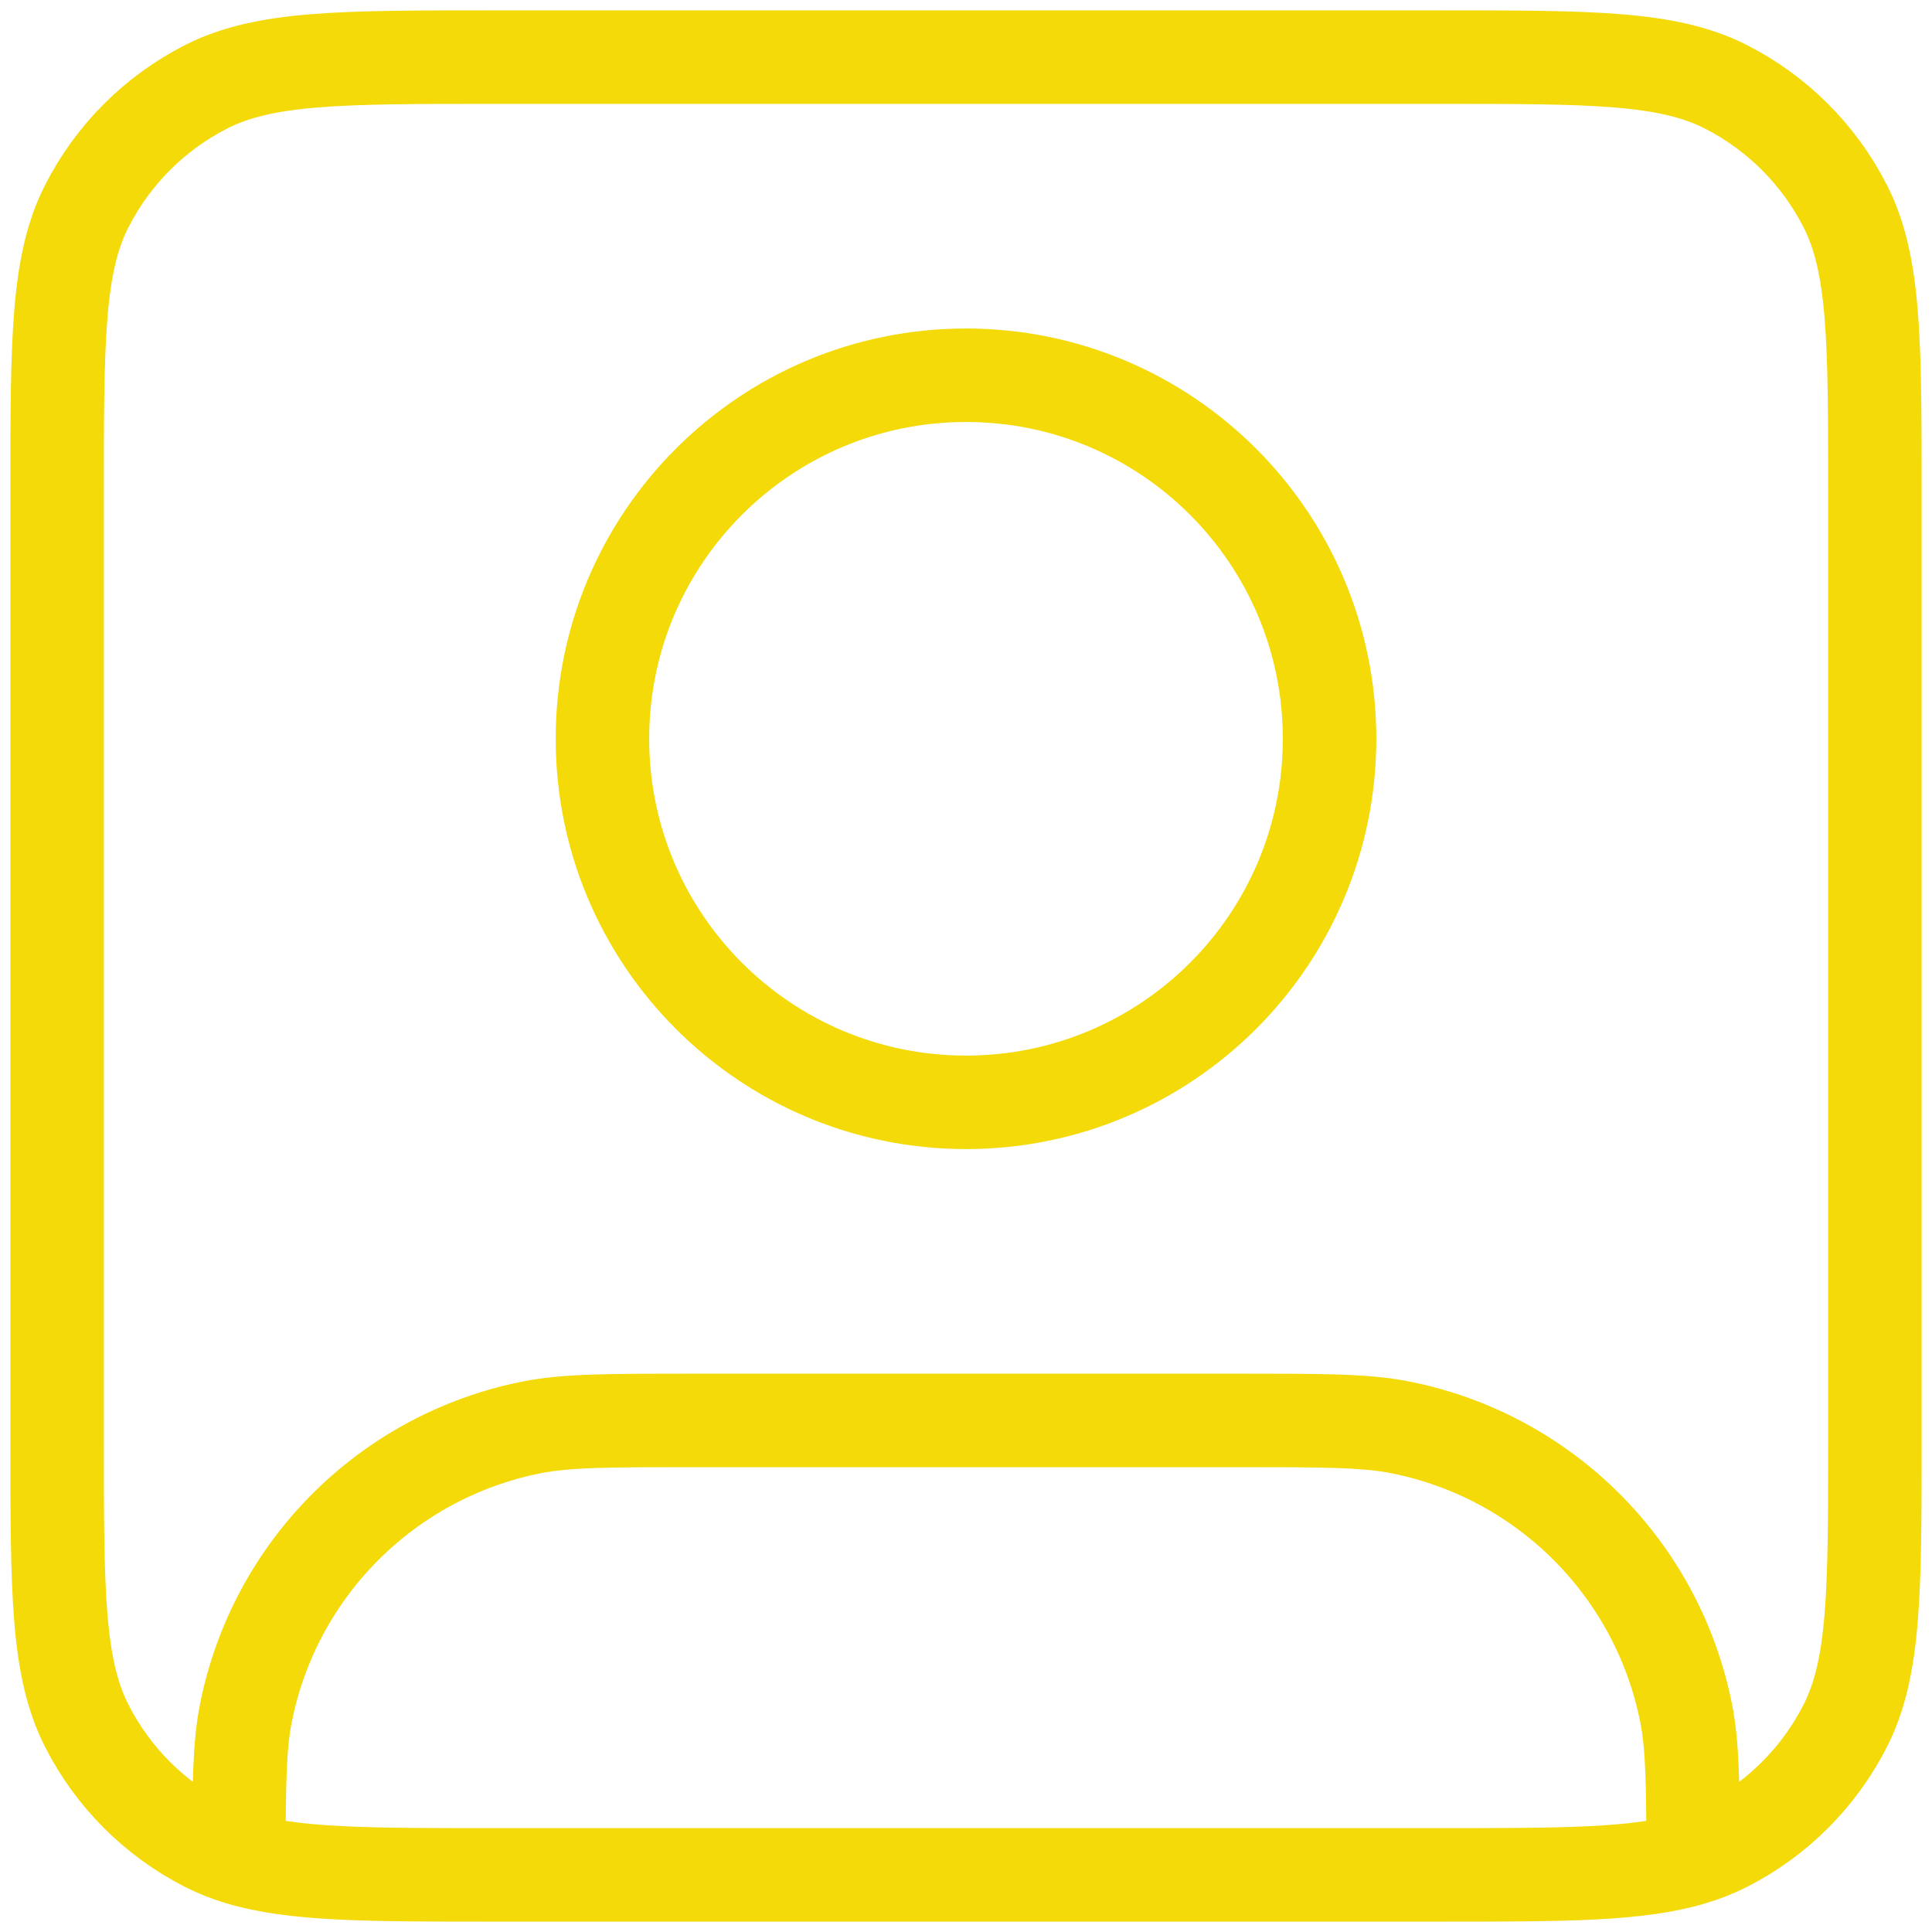 <svg xmlns="http://www.w3.org/2000/svg" fill="none" viewBox="0 0 62 62" height="62" width="62">
<path stroke-linejoin="round" stroke-linecap="round" stroke-width="3" stroke="#F4DA08" d="M7.667 59.634C9.424 60.167 11.798 60.167 15.833 60.167H46.167C50.202 60.167 52.576 60.167 54.333 59.634M7.667 59.634C7.29 59.52 6.941 59.381 6.611 59.213C4.965 58.374 3.626 57.035 2.787 55.389C1.833 53.517 1.833 51.067 1.833 46.167V15.833C1.833 10.933 1.833 8.483 2.787 6.611C3.626 4.965 4.965 3.626 6.611 2.787C8.483 1.833 10.933 1.833 15.833 1.833H46.167C51.067 1.833 53.517 1.833 55.389 2.787C57.035 3.626 58.374 4.965 59.213 6.611C60.167 8.483 60.167 10.933 60.167 15.833V46.167C60.167 51.067 60.167 53.517 59.213 55.389C58.374 57.035 57.035 58.374 55.389 59.213C55.059 59.381 54.71 59.52 54.333 59.634M7.667 59.634C7.668 57.274 7.682 56.025 7.891 54.974C8.811 50.346 12.429 46.728 17.057 45.807C18.184 45.583 19.54 45.583 22.25 45.583H39.75C42.461 45.583 43.816 45.583 44.943 45.807C49.571 46.728 53.189 50.346 54.109 54.974C54.318 56.025 54.332 57.274 54.333 59.634M42.667 23.708C42.667 30.152 37.443 35.375 31 35.375C24.557 35.375 19.333 30.152 19.333 23.708C19.333 17.265 24.557 12.042 31 12.042C37.443 12.042 42.667 17.265 42.667 23.708Z"></path>
</svg>
